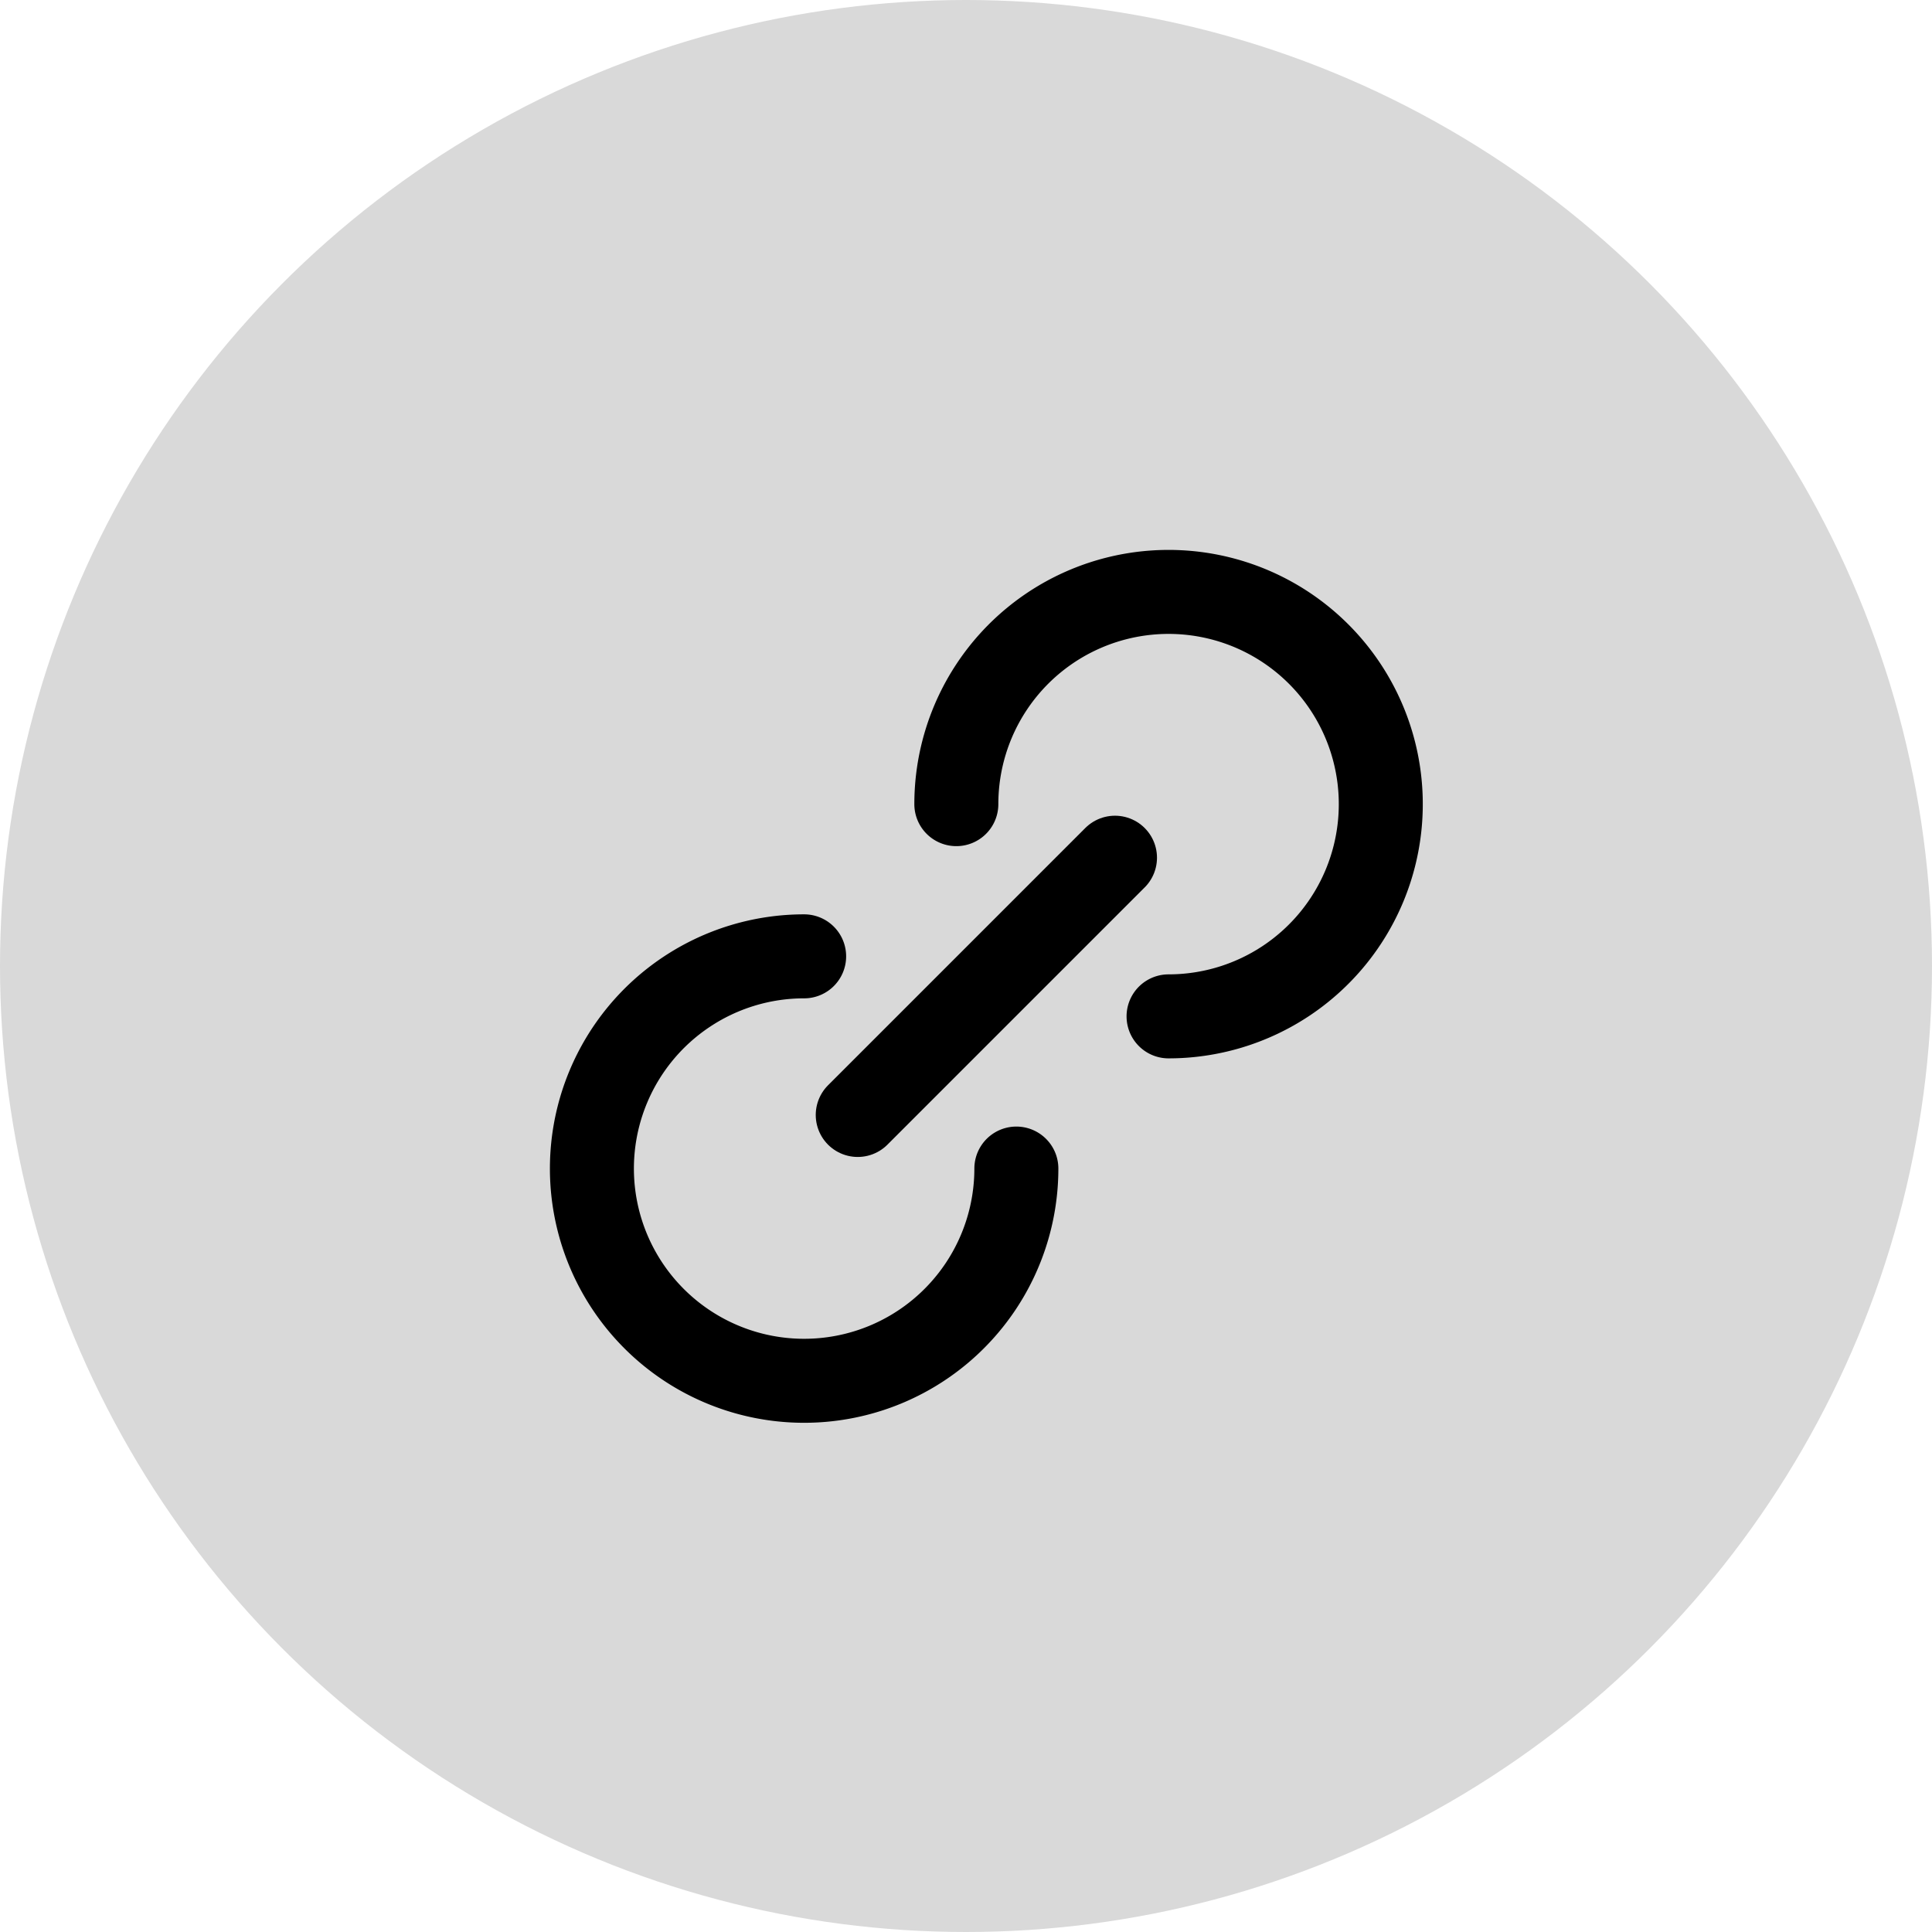 <svg xmlns="http://www.w3.org/2000/svg" width="46" height="46" viewBox="0 0 46 46">
  <g id="그룹_1753" data-name="그룹 1753" transform="translate(-1141 -1599)">
    <circle id="타원_113" data-name="타원 113" cx="23" cy="23" r="23" transform="translate(1141 1599)" fill="#d9d9d9"/>
    <g id="그룹_1082" data-name="그룹 1082" transform="translate(1153 1626.823) rotate(-45)">
      <g id="그룹_405" data-name="그룹 405" transform="translate(0 0)">
        <path id="패스_359" data-name="패스 359" d="M8.626,8.626a5.053,5.053,0,1,1,0-7.146" fill="none" stroke="#000" stroke-linecap="round" stroke-linejoin="round" stroke-width="2"/>
        <path id="패스_360" data-name="패스 360" d="M0,1.48A5.053,5.053,0,1,1,0,8.626" transform="translate(13.751 0)" fill="none" stroke="#000" stroke-linecap="round" stroke-linejoin="round" stroke-width="2"/>
      </g>
      <line id="선_138" data-name="선 138" x2="8.662" transform="translate(6.858 5.053)" fill="none" stroke="#000" stroke-linecap="round" stroke-linejoin="round" stroke-width="2"/>
    </g>
  </g>
</svg>

